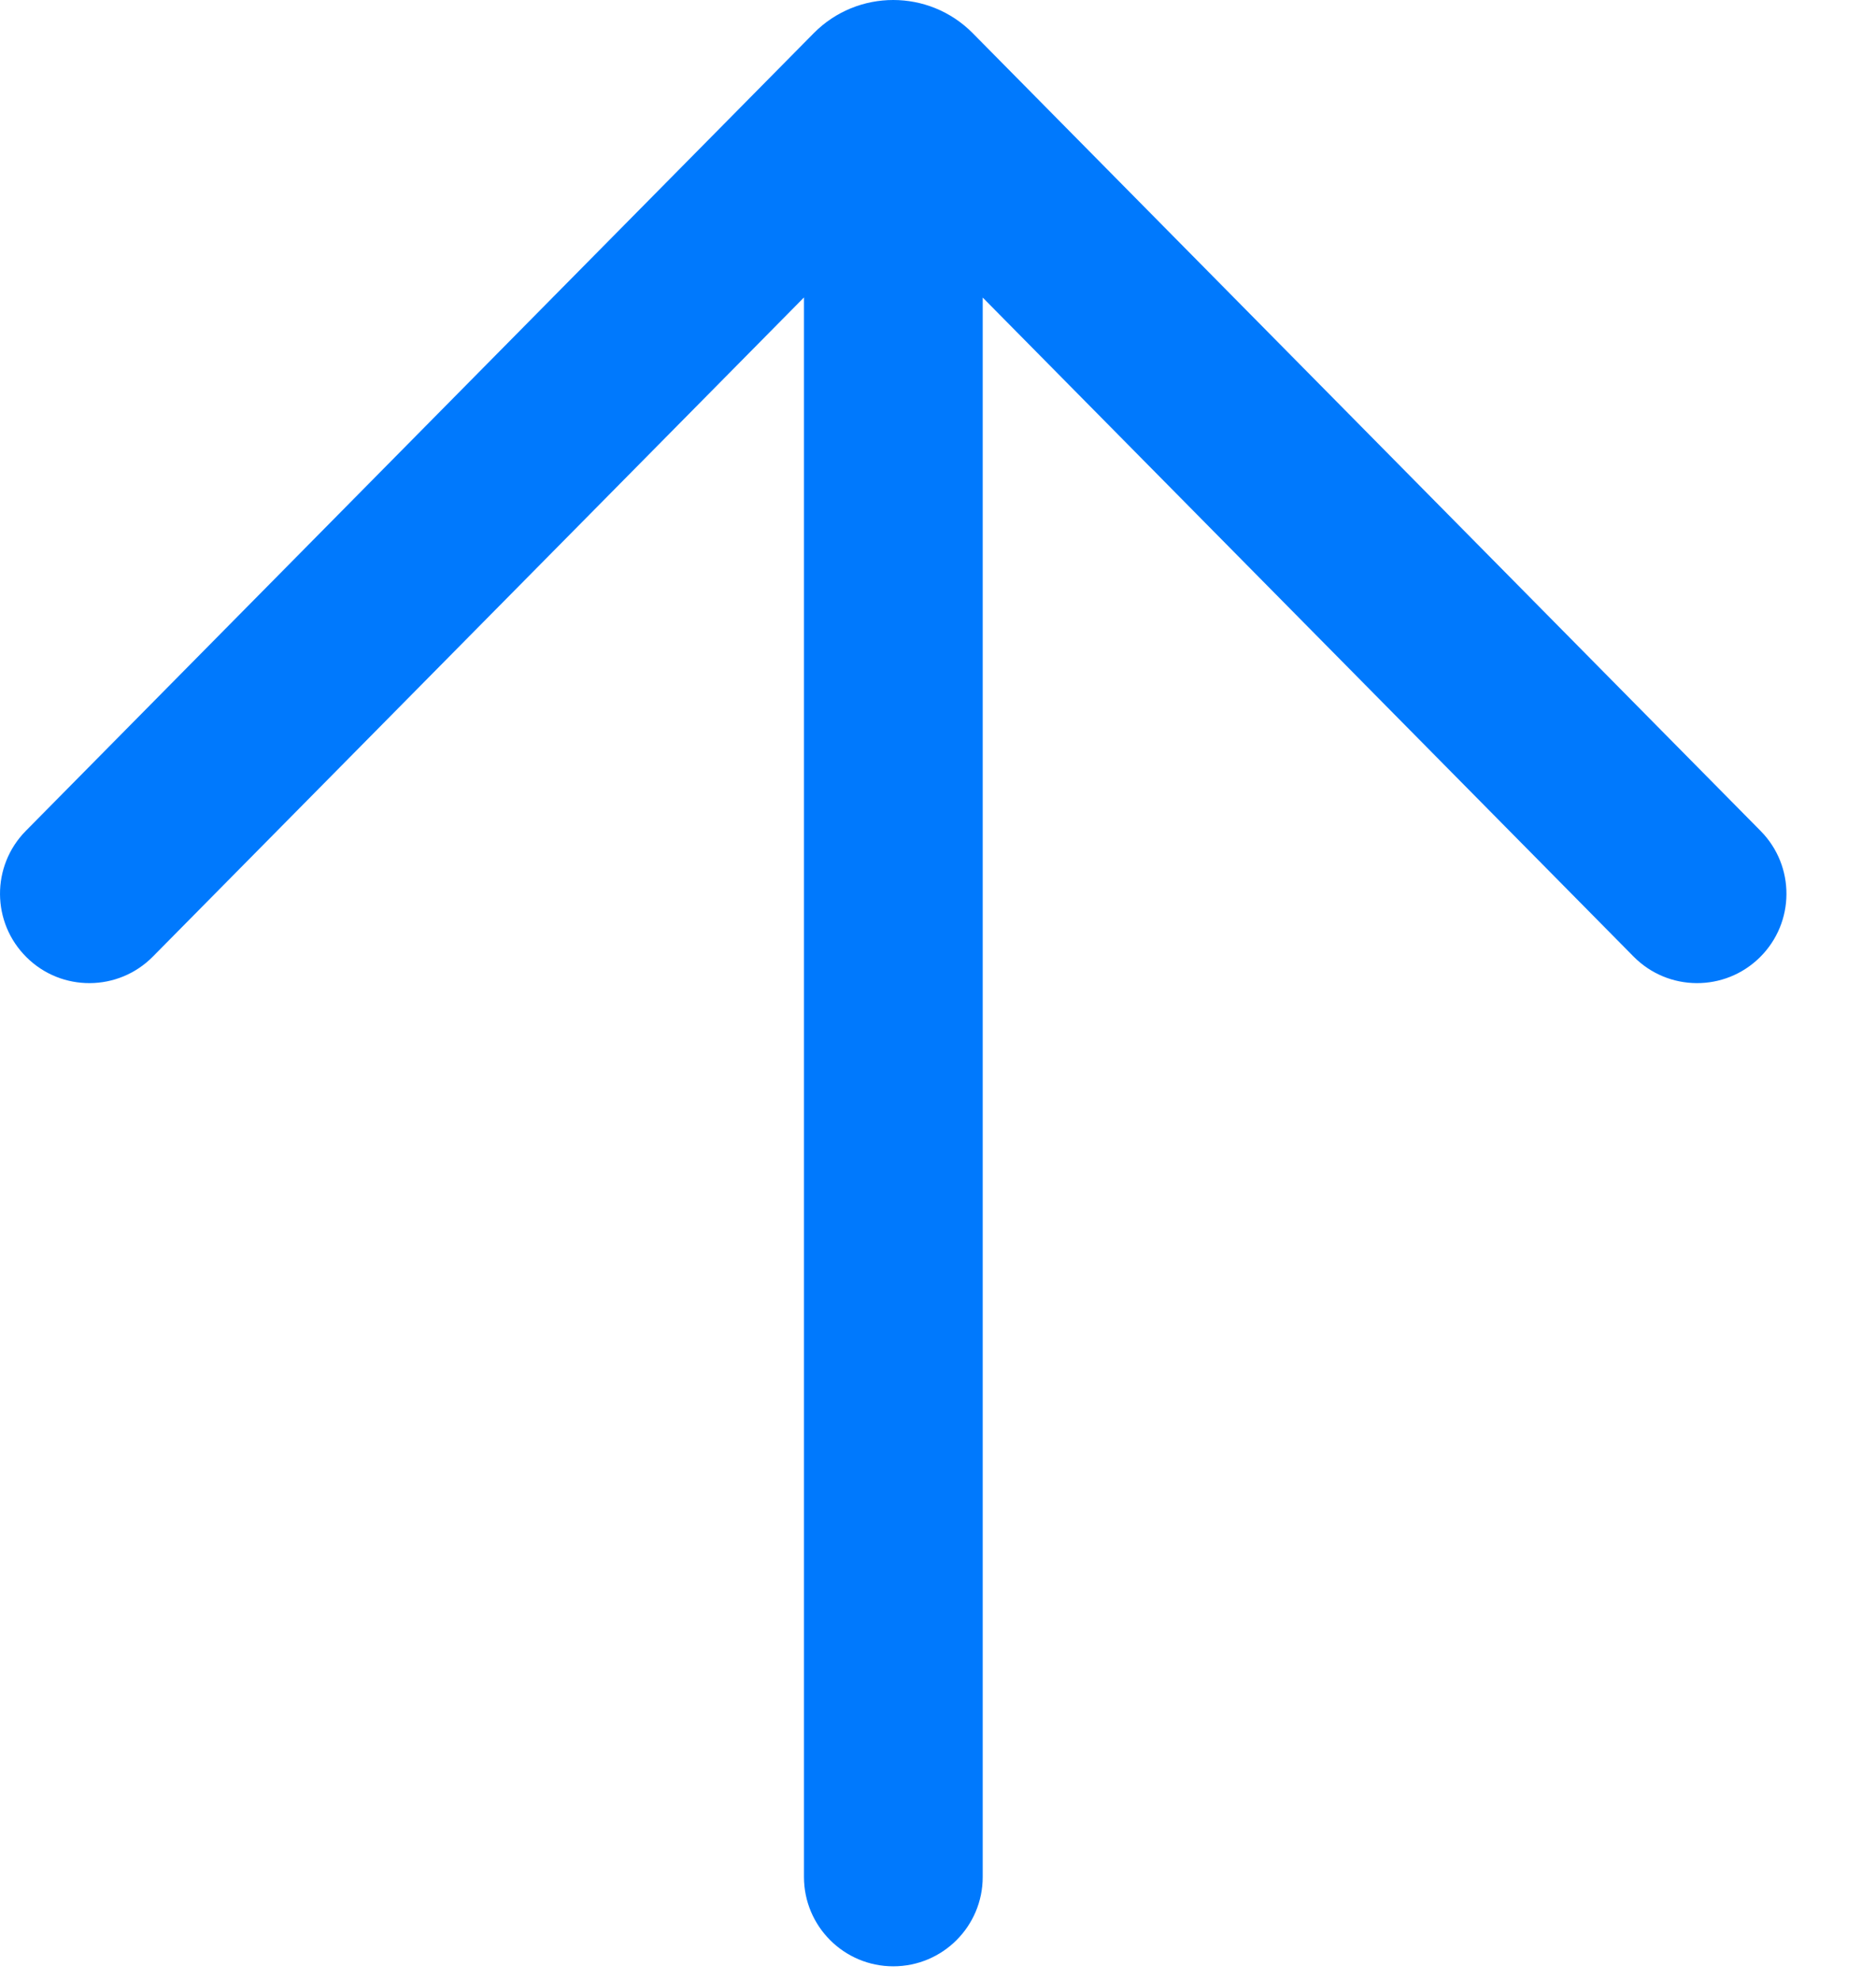 <?xml version="1.0" encoding="utf-8"?>
<svg xmlns="http://www.w3.org/2000/svg" fill="none" height="100%" overflow="visible" preserveAspectRatio="none" style="display: block;" viewBox="0 0 18 19" width="100%">
<path d="M0.247 7.97C-0.085 8.307 -0.082 8.849 0.255 9.182C0.591 9.515 1.134 9.512 1.467 9.175L7.714 2.853L7.714 18.003C7.714 18.476 8.098 18.86 8.571 18.86C9.045 18.86 9.429 18.476 9.429 18.003L9.429 2.854L15.674 9.175C16.007 9.512 16.549 9.515 16.886 9.182C17.223 8.849 17.226 8.307 16.893 7.97L9.333 0.318C8.913 -0.106 8.228 -0.106 7.808 0.318L0.247 7.97Z" fill="#0079FD" id="Shape"/>
</svg>